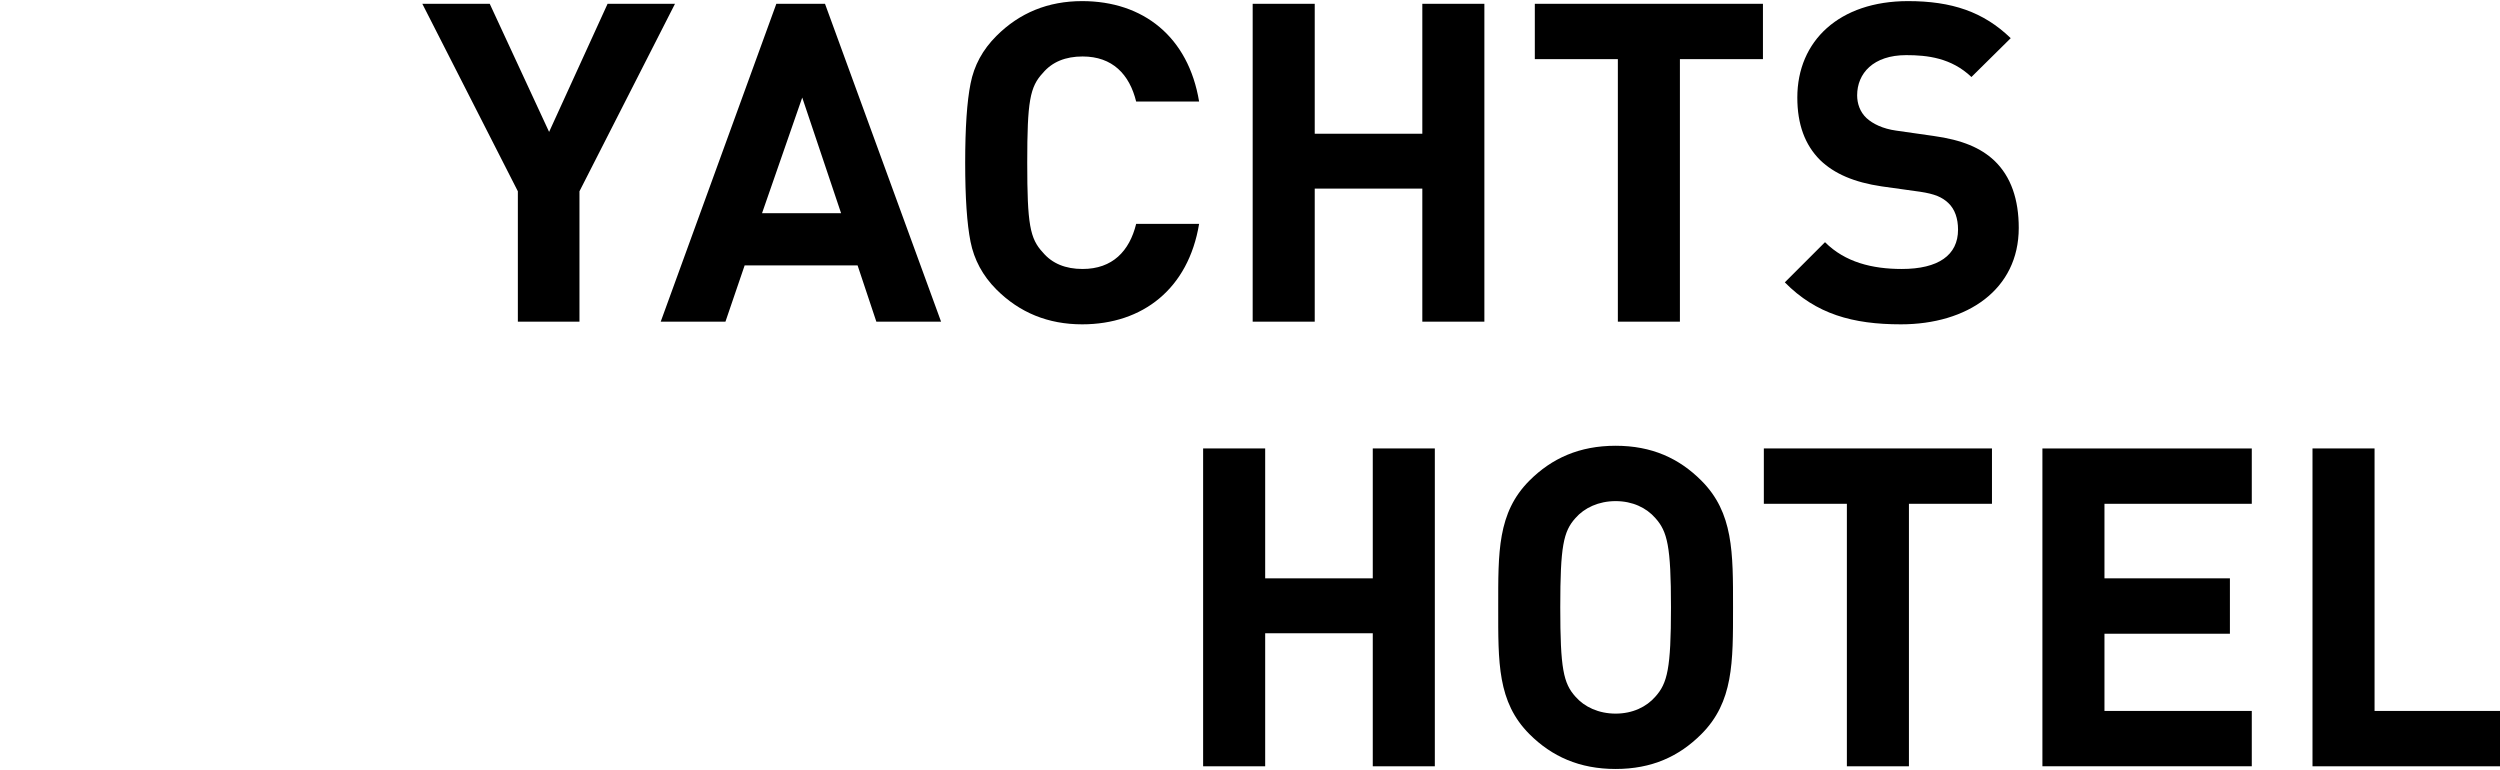 <?xml version="1.0" encoding="utf-8"?>
<!-- Generator: Adobe Illustrator 27.2.0, SVG Export Plug-In . SVG Version: 6.00 Build 0)  -->
<svg version="1.1" id="Ebene_1" xmlns="http://www.w3.org/2000/svg" xmlns:xlink="http://www.w3.org/1999/xlink" x="0px" y="0px"
	 width="1120px" height="345px" viewBox="0 0 1120 345" style="enable-background:new 0 0 1120 345;" xml:space="preserve">
<g>
	<path d="M259.6,85.7v58.4H232V85.7l-42.8-84h30.2L246,59.1l26.2-57.4h30.2L259.6,85.7z"/>
	<path d="M392.6,144.1l-8.4-25.2h-50.6l-8.6,25.2h-29L347.8,1.7h21.8l52,142.4H392.6z M359.4,43.7l-18,51.8h35.4L359.4,43.7z"/>
	<path d="M484.8,145.3c-15.2,0-28-5.2-38.4-15.6c-6.2-6.2-10-13.4-11.6-21.4c-1.6-8-2.4-19.8-2.4-35.4c0-15.6,0.8-27.4,2.4-35.4
		c1.6-8.2,5.4-15.2,11.6-21.4c10.4-10.4,23.2-15.6,38.4-15.6c27.4,0,47.6,16,52.4,45H509c-3-12.2-10.6-20.2-24-20.2
		c-7.6,0-13.6,2.4-17.8,7.4c-5.8,6.2-7,12.6-7,40.2s1.2,34,7,40.2c4.2,5,10.2,7.4,17.8,7.4c13.4,0,21-8,24-20.2h28.2
		C532.4,129.3,512,145.3,484.8,145.3z"/>
	<path d="M637.2,144.1V84.5H589v59.6h-27.8V1.7H589v58.2h48.2V1.7H665v142.4H637.2z"/>
	<path d="M752.6,26.5v117.6h-27.8V26.5h-37.2V1.7h102.2v24.8H752.6z"/>
	<path d="M851.6,145.3c-21.6,0-38-4.6-52-18.8l18-18c9,9,21.2,12,34.4,12c16.4,0,25.2-6.2,25.2-17.6c0-5-1.4-9.2-4.4-12
		c-2.8-2.6-6-4-12.6-5L843,83.5c-12.2-1.8-21.2-5.6-27.6-11.8c-6.8-6.8-10.2-16-10.2-28c0-25.4,18.8-43.2,49.6-43.2
		c19.6,0,33.8,4.8,46,16.6l-17.6,17.4c-9-8.6-19.8-9.8-29.2-9.8c-14.8,0-22,8.2-22,18c0,3.6,1.2,7.4,4.2,10.2
		c2.8,2.6,7.4,4.8,13.2,5.6l16.8,2.4c13,1.8,21.2,5.4,27.2,11c7.6,7.2,11,17.6,11,30.2C904.4,129.7,881.4,145.3,851.6,145.3z"/>
</g>
<g>
	<path d="M615,343.3v-59.6h-48.2v59.6H539V200.9h27.8v58.2H615v-58.2h27.8v142.4H615z"/>
	<path d="M762.2,328.9c-10,10-22.2,15.6-38.4,15.6c-16.2,0-28.6-5.6-38.6-15.6c-14.4-14.4-14-32.2-14-56.8s-0.4-42.4,14-56.8
		c10-10,22.4-15.6,38.6-15.6c16.2,0,28.4,5.6,38.4,15.6c14.4,14.4,14.2,32.2,14.2,56.8S776.6,314.5,762.2,328.9z M741.6,232.1
		c-4-4.6-10.2-7.6-17.8-7.6c-7.6,0-14,3-18,7.6c-5.4,6-6.8,12.6-6.8,40s1.4,34,6.8,40c4,4.6,10.4,7.6,18,7.6c7.6,0,13.8-3,17.8-7.6
		c5.4-6,7-12.6,7-40S747,238.1,741.6,232.1z"/>
	<path d="M855.2,225.7v117.6h-27.8V225.7h-37.2v-24.8h102.2v24.8H855.2z"/>
	<path d="M915,343.3V200.9h93.8v24.8h-66v33.4H999v24.8h-56.2v34.6h66v24.8H915z"/>
	<path d="M1036,343.3V200.9h27.8v117.6h64.6v24.8H1036z"/>
</g>
</svg>
